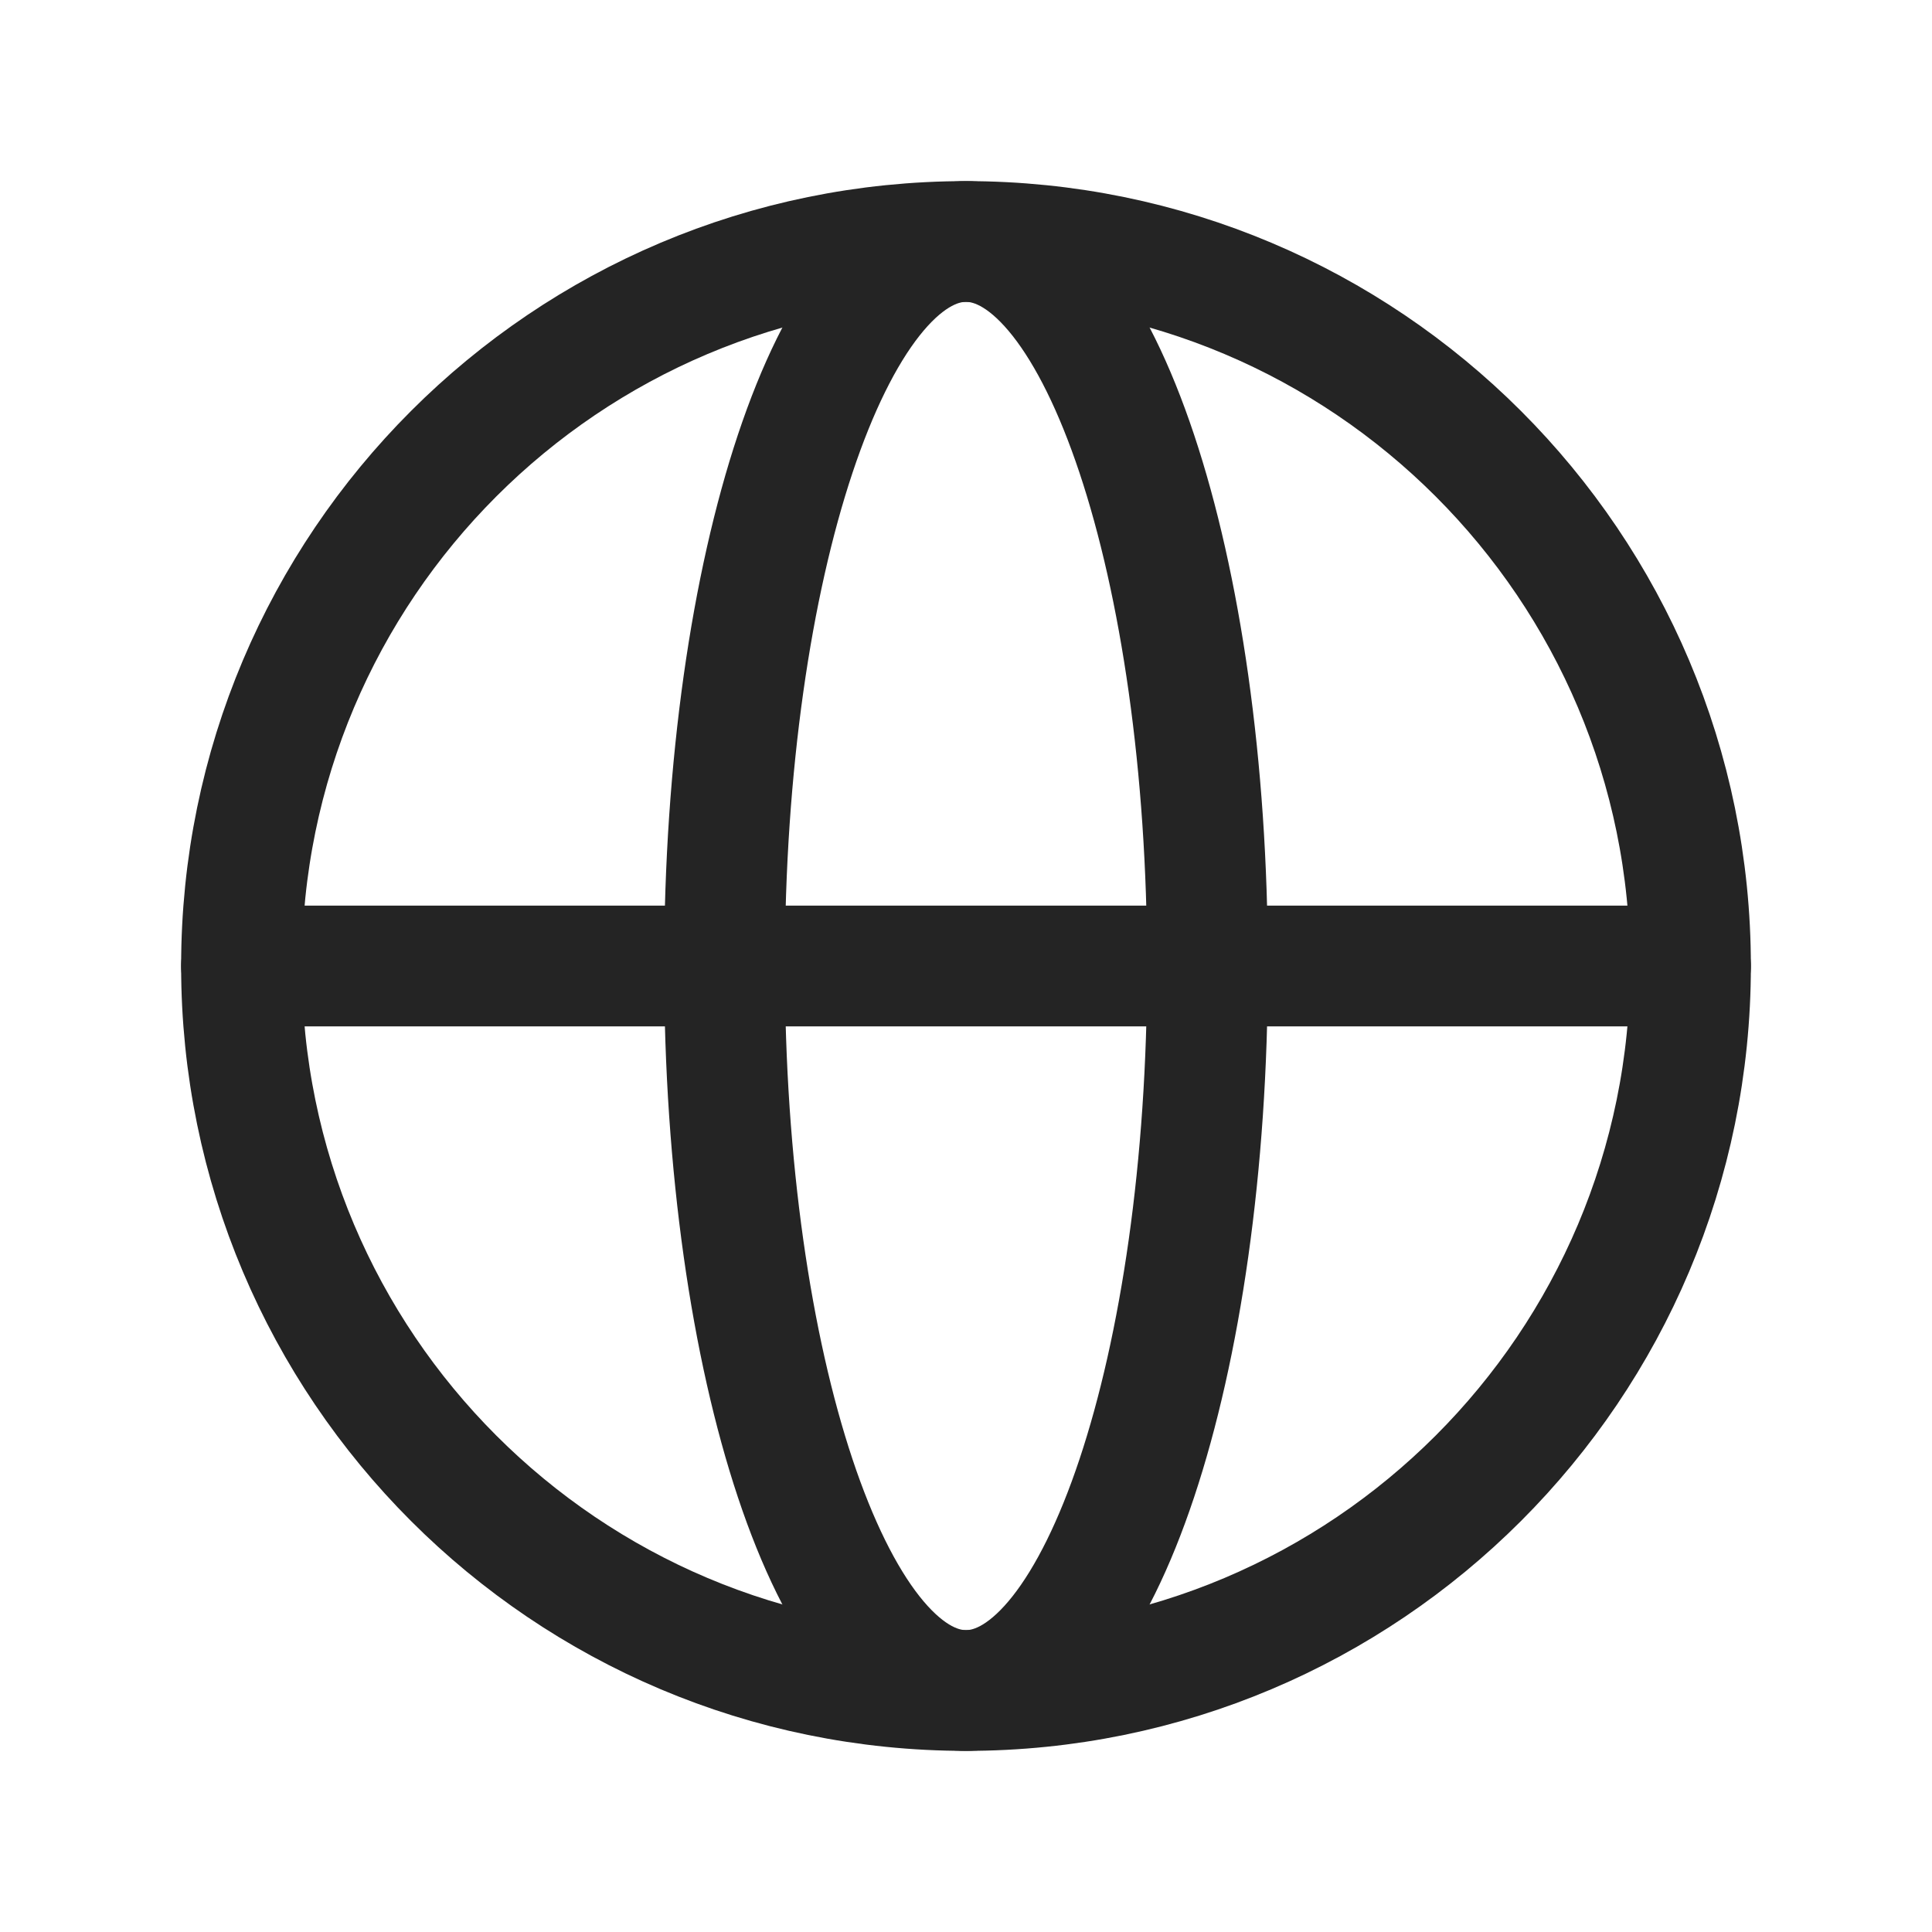 <svg width="24" height="24" viewBox="0 0 24 24" fill="none" xmlns="http://www.w3.org/2000/svg">
    <path d="M12 21C13.657 21 15 16.971 15 12C15 7.029 13.657 3 12 3C10.343 3 9 7.029 9 12C9 16.971 10.343 21 12 21Z" stroke="#242424" stroke-width="1.5" stroke-miterlimit="10" stroke-linecap="round" stroke-linejoin="round"/>
    <path d="M12 21C16.971 21 21 16.971 21 12C21 7.029 16.971 3 12 3C7.029 3 3 7.029 3 12C3 16.971 7.029 21 12 21Z" stroke="#242424" stroke-width="1.5" stroke-miterlimit="10" stroke-linecap="round" stroke-linejoin="round"/>
    <path d="M3 12H21" stroke="#242424" stroke-width="1.5" stroke-linecap="round" stroke-linejoin="round"/>
    </svg>
    
